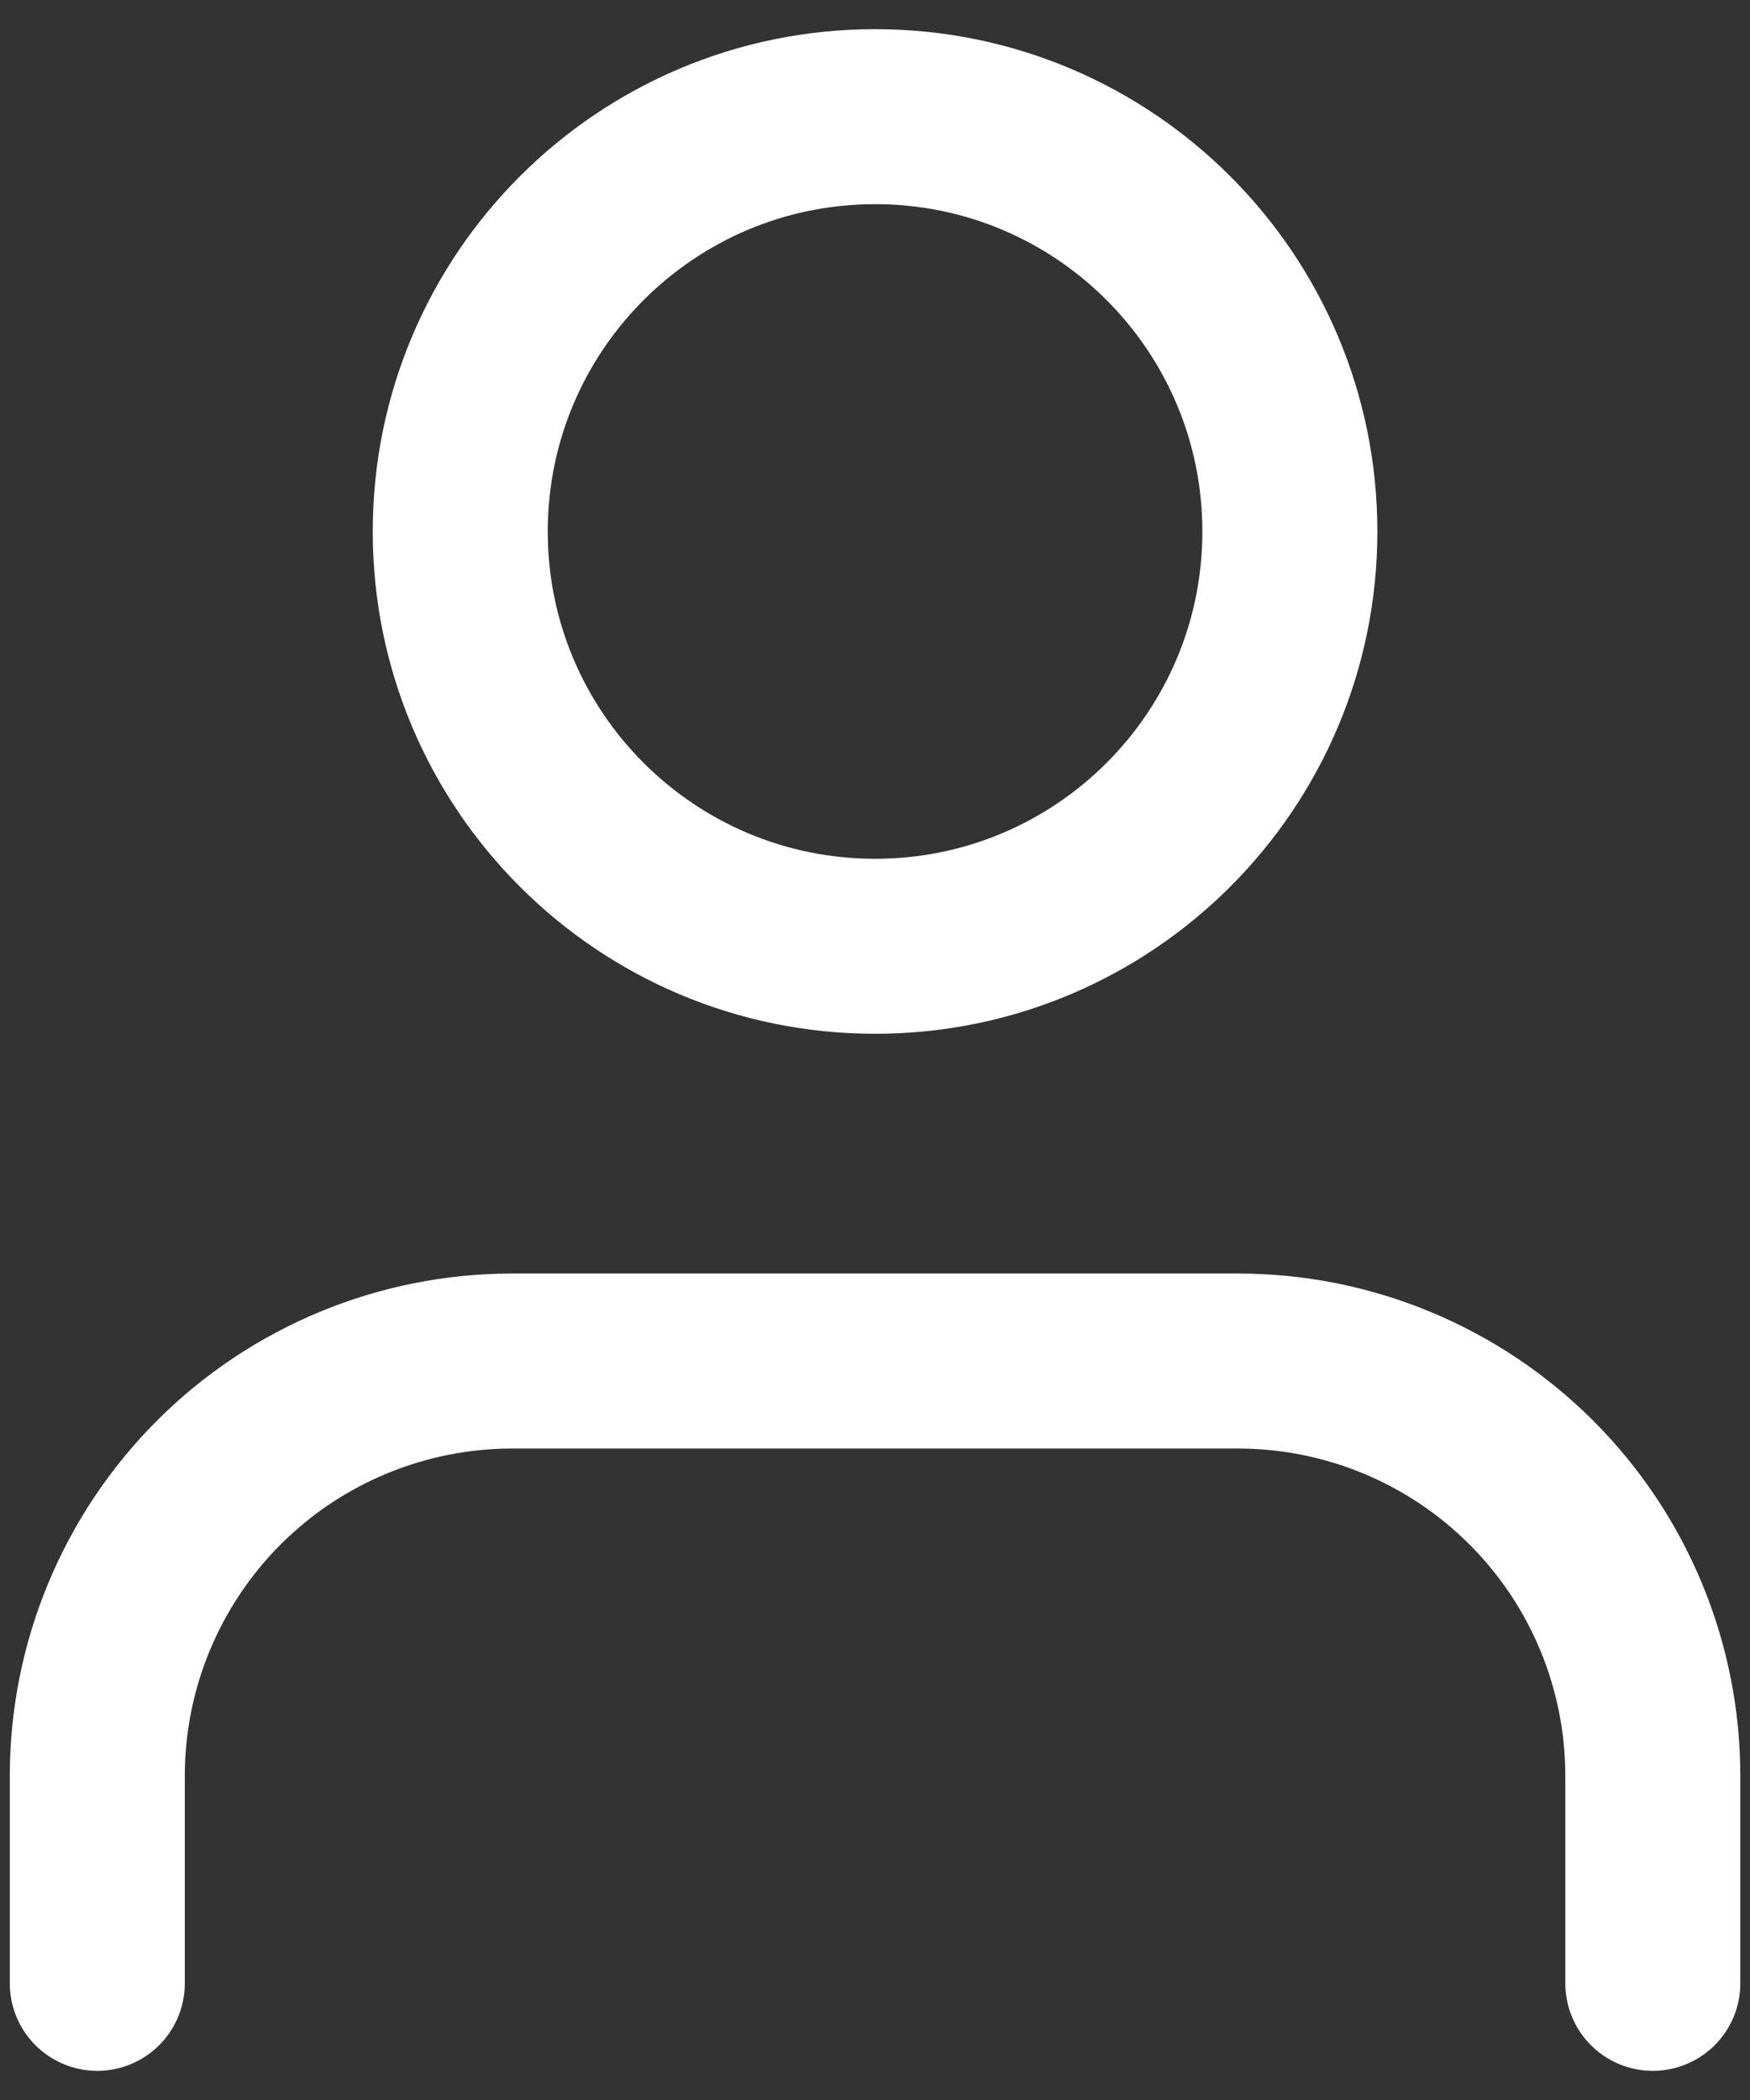 <svg width="15" height="18" viewBox="0 0 15 18" fill="none" xmlns="http://www.w3.org/2000/svg">
<rect x="0" y="0" width="15" height="18" fill="#333333" stroke="none"/>
<path d="M14.167 17V15.222C14.167 14.279 13.793 13.375 13.126 12.708C12.459 12.041 11.555 11.666 10.612 11.666H4.39C3.447 11.666 2.542 12.041 1.875 12.708C1.209 13.375 0.834 14.279 0.834 15.222V17" stroke="white" stroke-width="1.5" stroke-linecap="round" stroke-linejoin="round"/>
<path d="M7.501 8.111C9.465 8.111 11.056 6.519 11.056 4.556C11.056 2.592 9.465 1 7.501 1C5.537 1 3.945 2.592 3.945 4.556C3.945 6.519 5.537 8.111 7.501 8.111Z" stroke="white" stroke-width="1.5" stroke-linecap="round" stroke-linejoin="round"/>
</svg>
